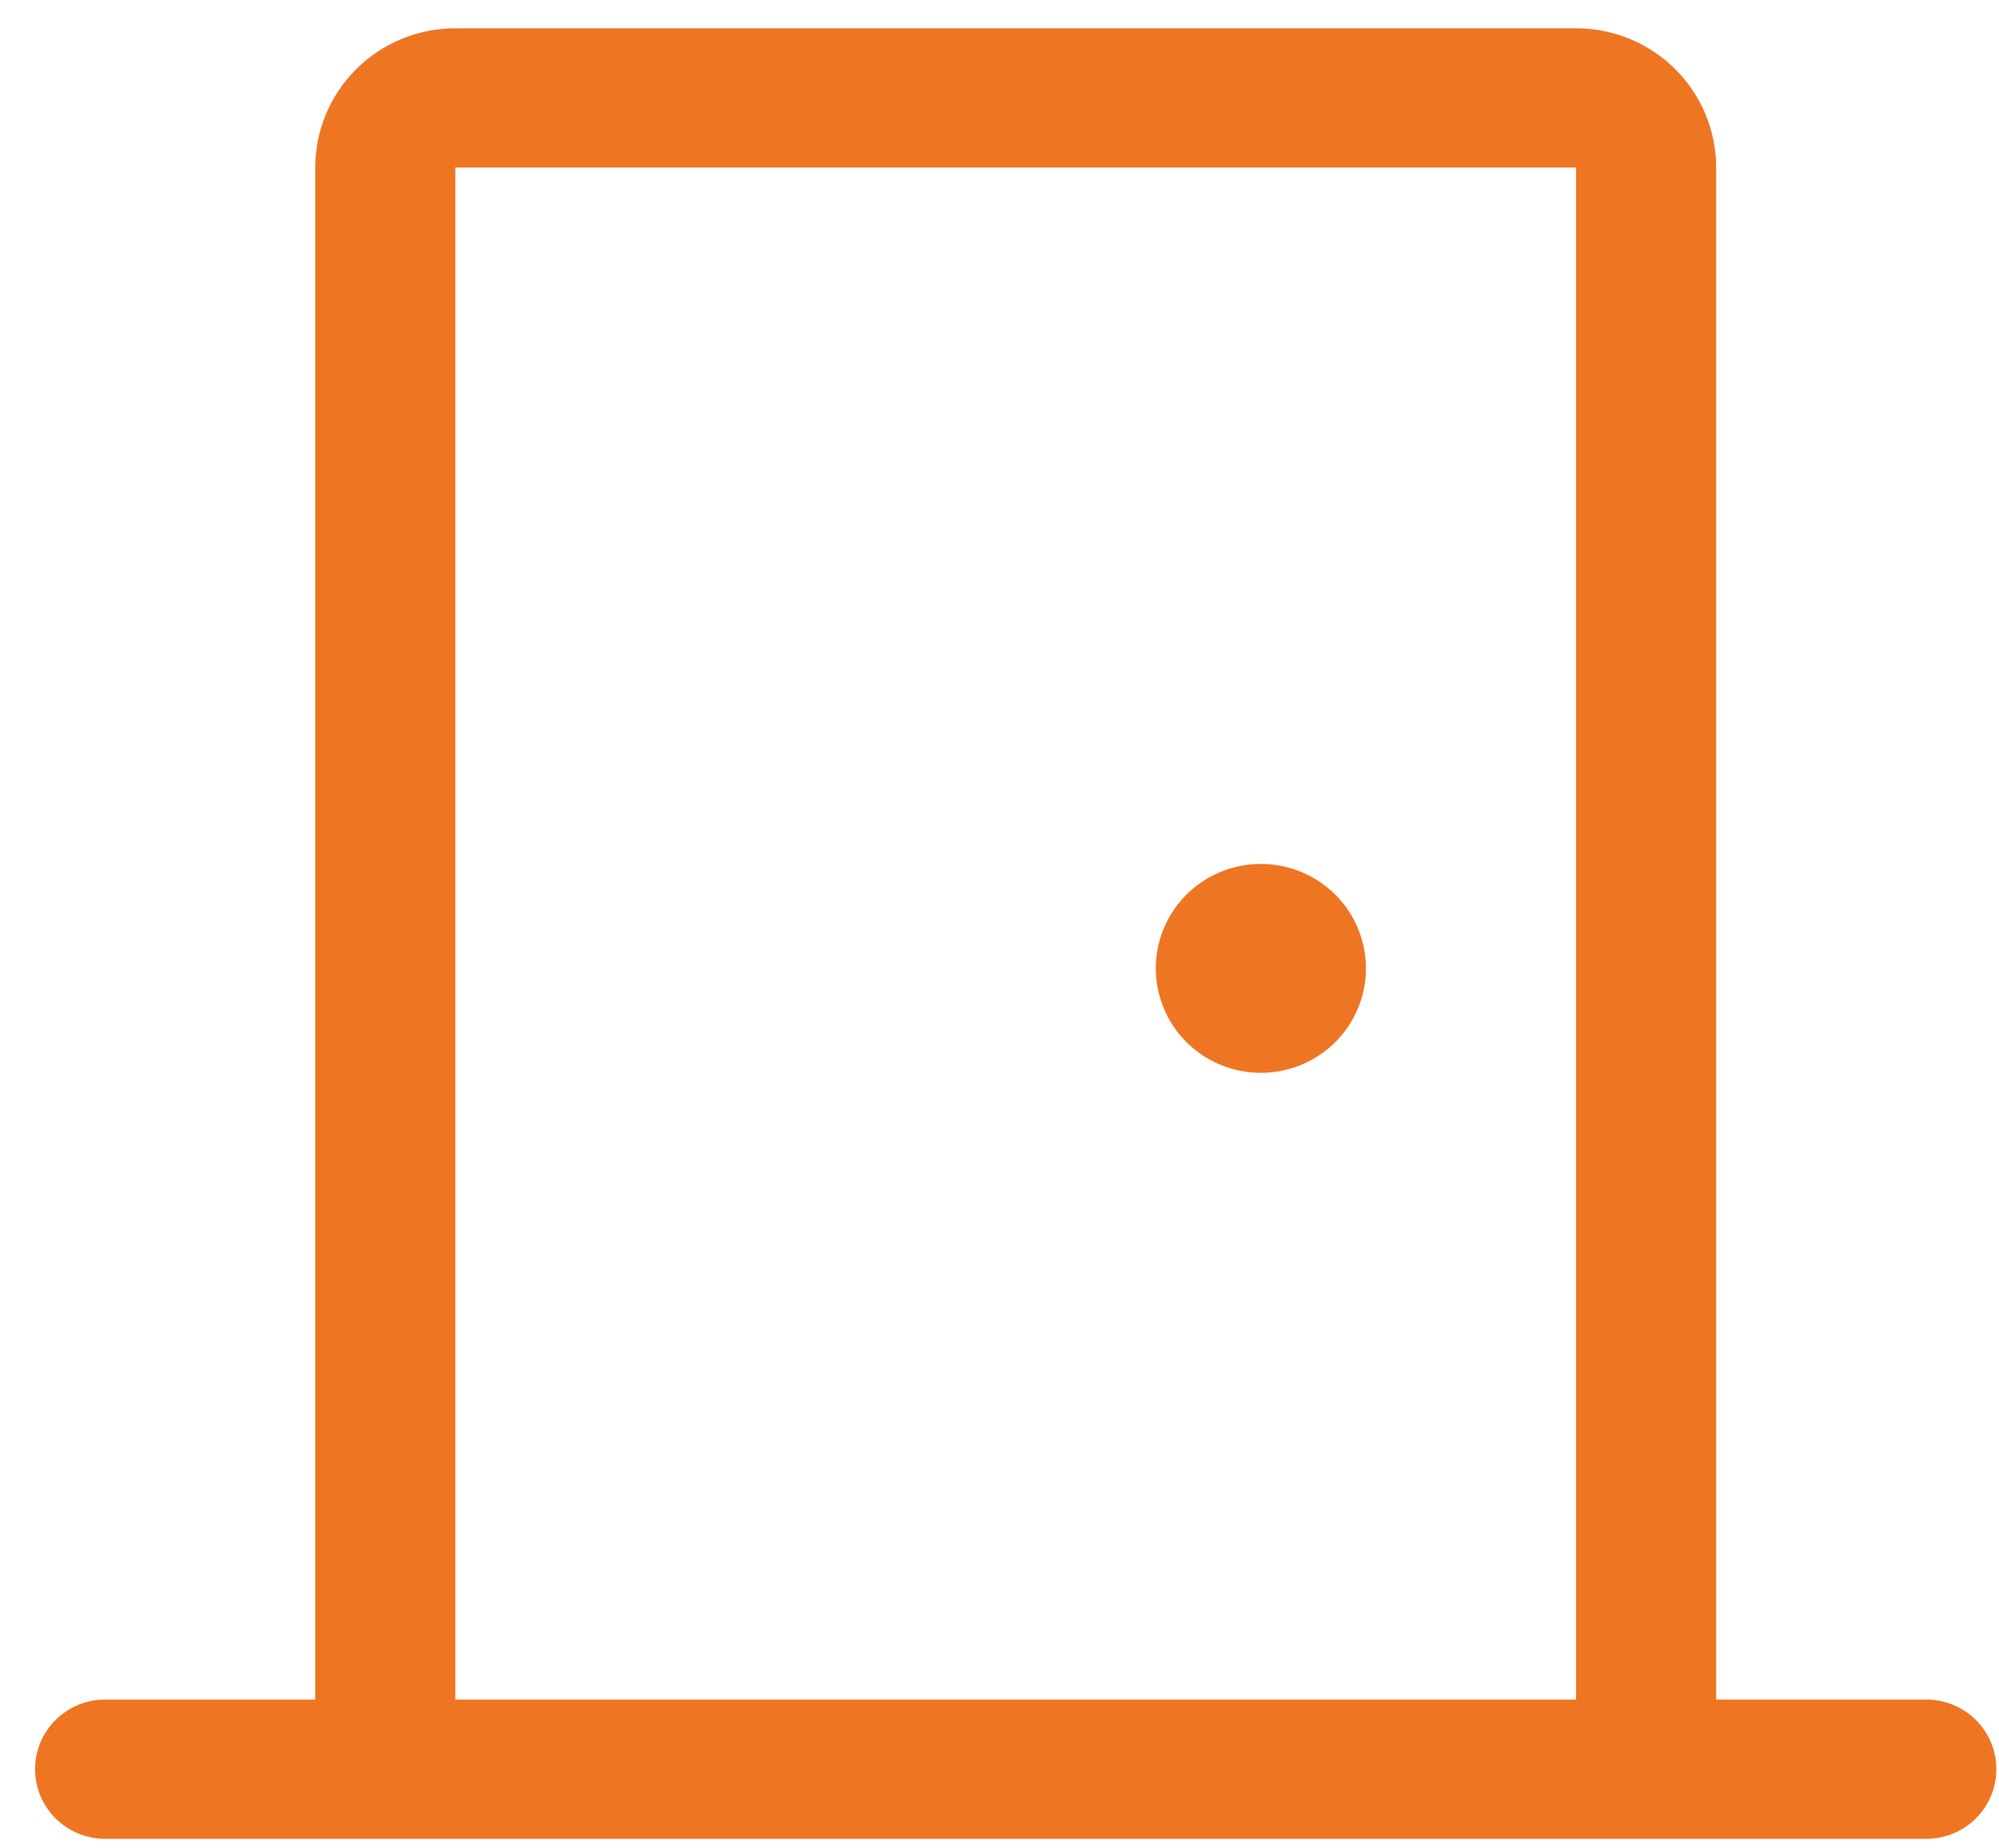 <svg width="53" height="49" viewBox="0 0 53 49" fill="none" xmlns="http://www.w3.org/2000/svg">
<path d="M51.072 45.058H45.501V4.442C45.501 3.463 45.11 2.524 44.413 1.831C43.717 1.139 42.772 0.75 41.787 0.75H12.072C11.088 0.75 10.143 1.139 9.446 1.831C8.75 2.524 8.358 3.463 8.358 4.442V45.058H2.787C2.294 45.058 1.822 45.252 1.474 45.598C1.125 45.945 0.93 46.414 0.93 46.904C0.93 47.394 1.125 47.863 1.474 48.209C1.822 48.556 2.294 48.75 2.787 48.75H51.072C51.565 48.75 52.038 48.556 52.386 48.209C52.734 47.863 52.93 47.394 52.93 46.904C52.93 46.414 52.734 45.945 52.386 45.598C52.038 45.252 51.565 45.058 51.072 45.058ZM12.072 4.442H41.787V45.058H12.072V4.442ZM36.215 25.673C36.215 26.221 36.052 26.756 35.746 27.212C35.44 27.667 35.005 28.022 34.496 28.232C33.987 28.441 33.427 28.496 32.886 28.389C32.346 28.282 31.849 28.018 31.46 27.631C31.07 27.244 30.805 26.75 30.698 26.213C30.59 25.676 30.645 25.119 30.856 24.613C31.067 24.107 31.424 23.675 31.882 23.37C32.34 23.066 32.879 22.904 33.43 22.904C34.169 22.904 34.877 23.196 35.4 23.715C35.922 24.234 36.215 24.939 36.215 25.673Z" fill="#EE7623"/>
</svg>
